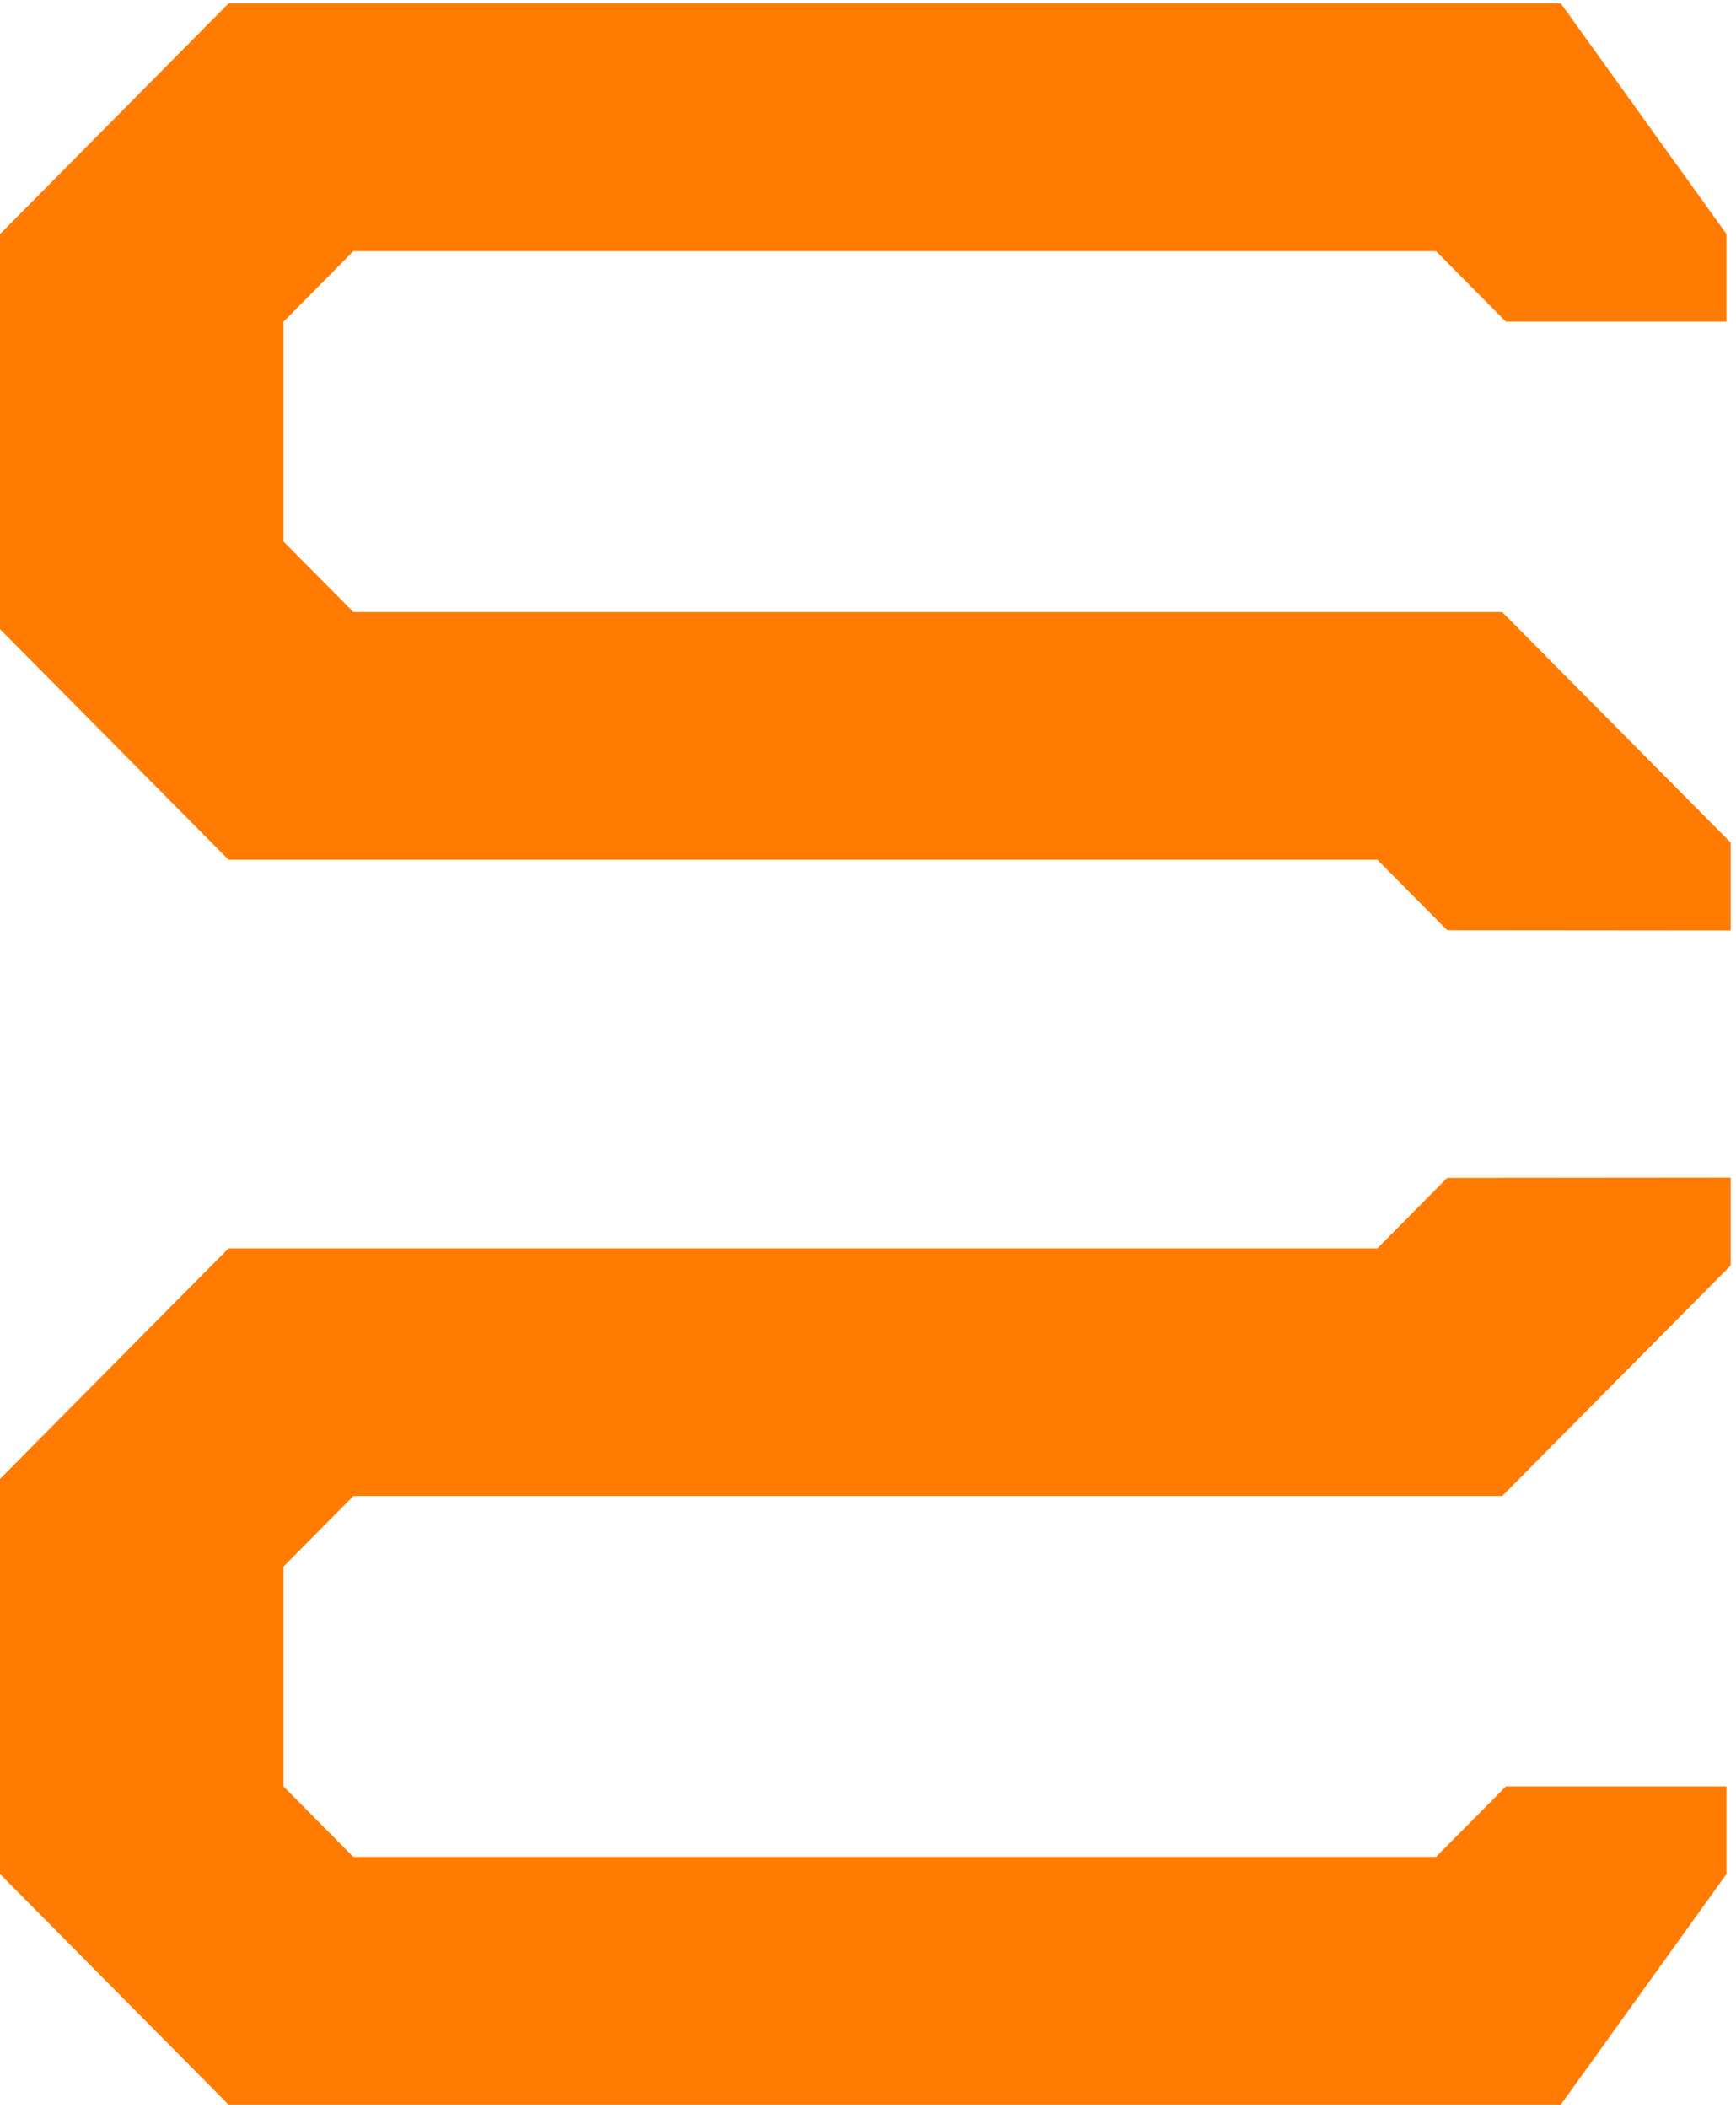 <?xml version="1.0" encoding="UTF-8"?>
<svg width="131" height="159" viewBox="0 0 131 159" fill="none" xmlns="http://www.w3.org/2000/svg">
  <path fill-rule="evenodd" clip-rule="evenodd" d="M103.936 64.839L109.205 70.154L130.601 70.173V63.551L113.357 46.159H26.665L21.396 40.844V24.258L26.665 18.943H108.364L113.633 24.258H130.284V17.655L117.784 0.263H17.244L0 17.655V47.447L17.244 64.839H103.936ZM103.936 94.148L109.205 88.834L130.601 88.815V95.437L113.357 112.829H26.665L21.396 118.143V134.73L26.665 140.045H108.364L113.633 134.73H130.284V141.333L117.784 158.725H17.244L0 141.333V111.541L17.244 94.148H103.936Z" fill="#FF7B01"/>
</svg>